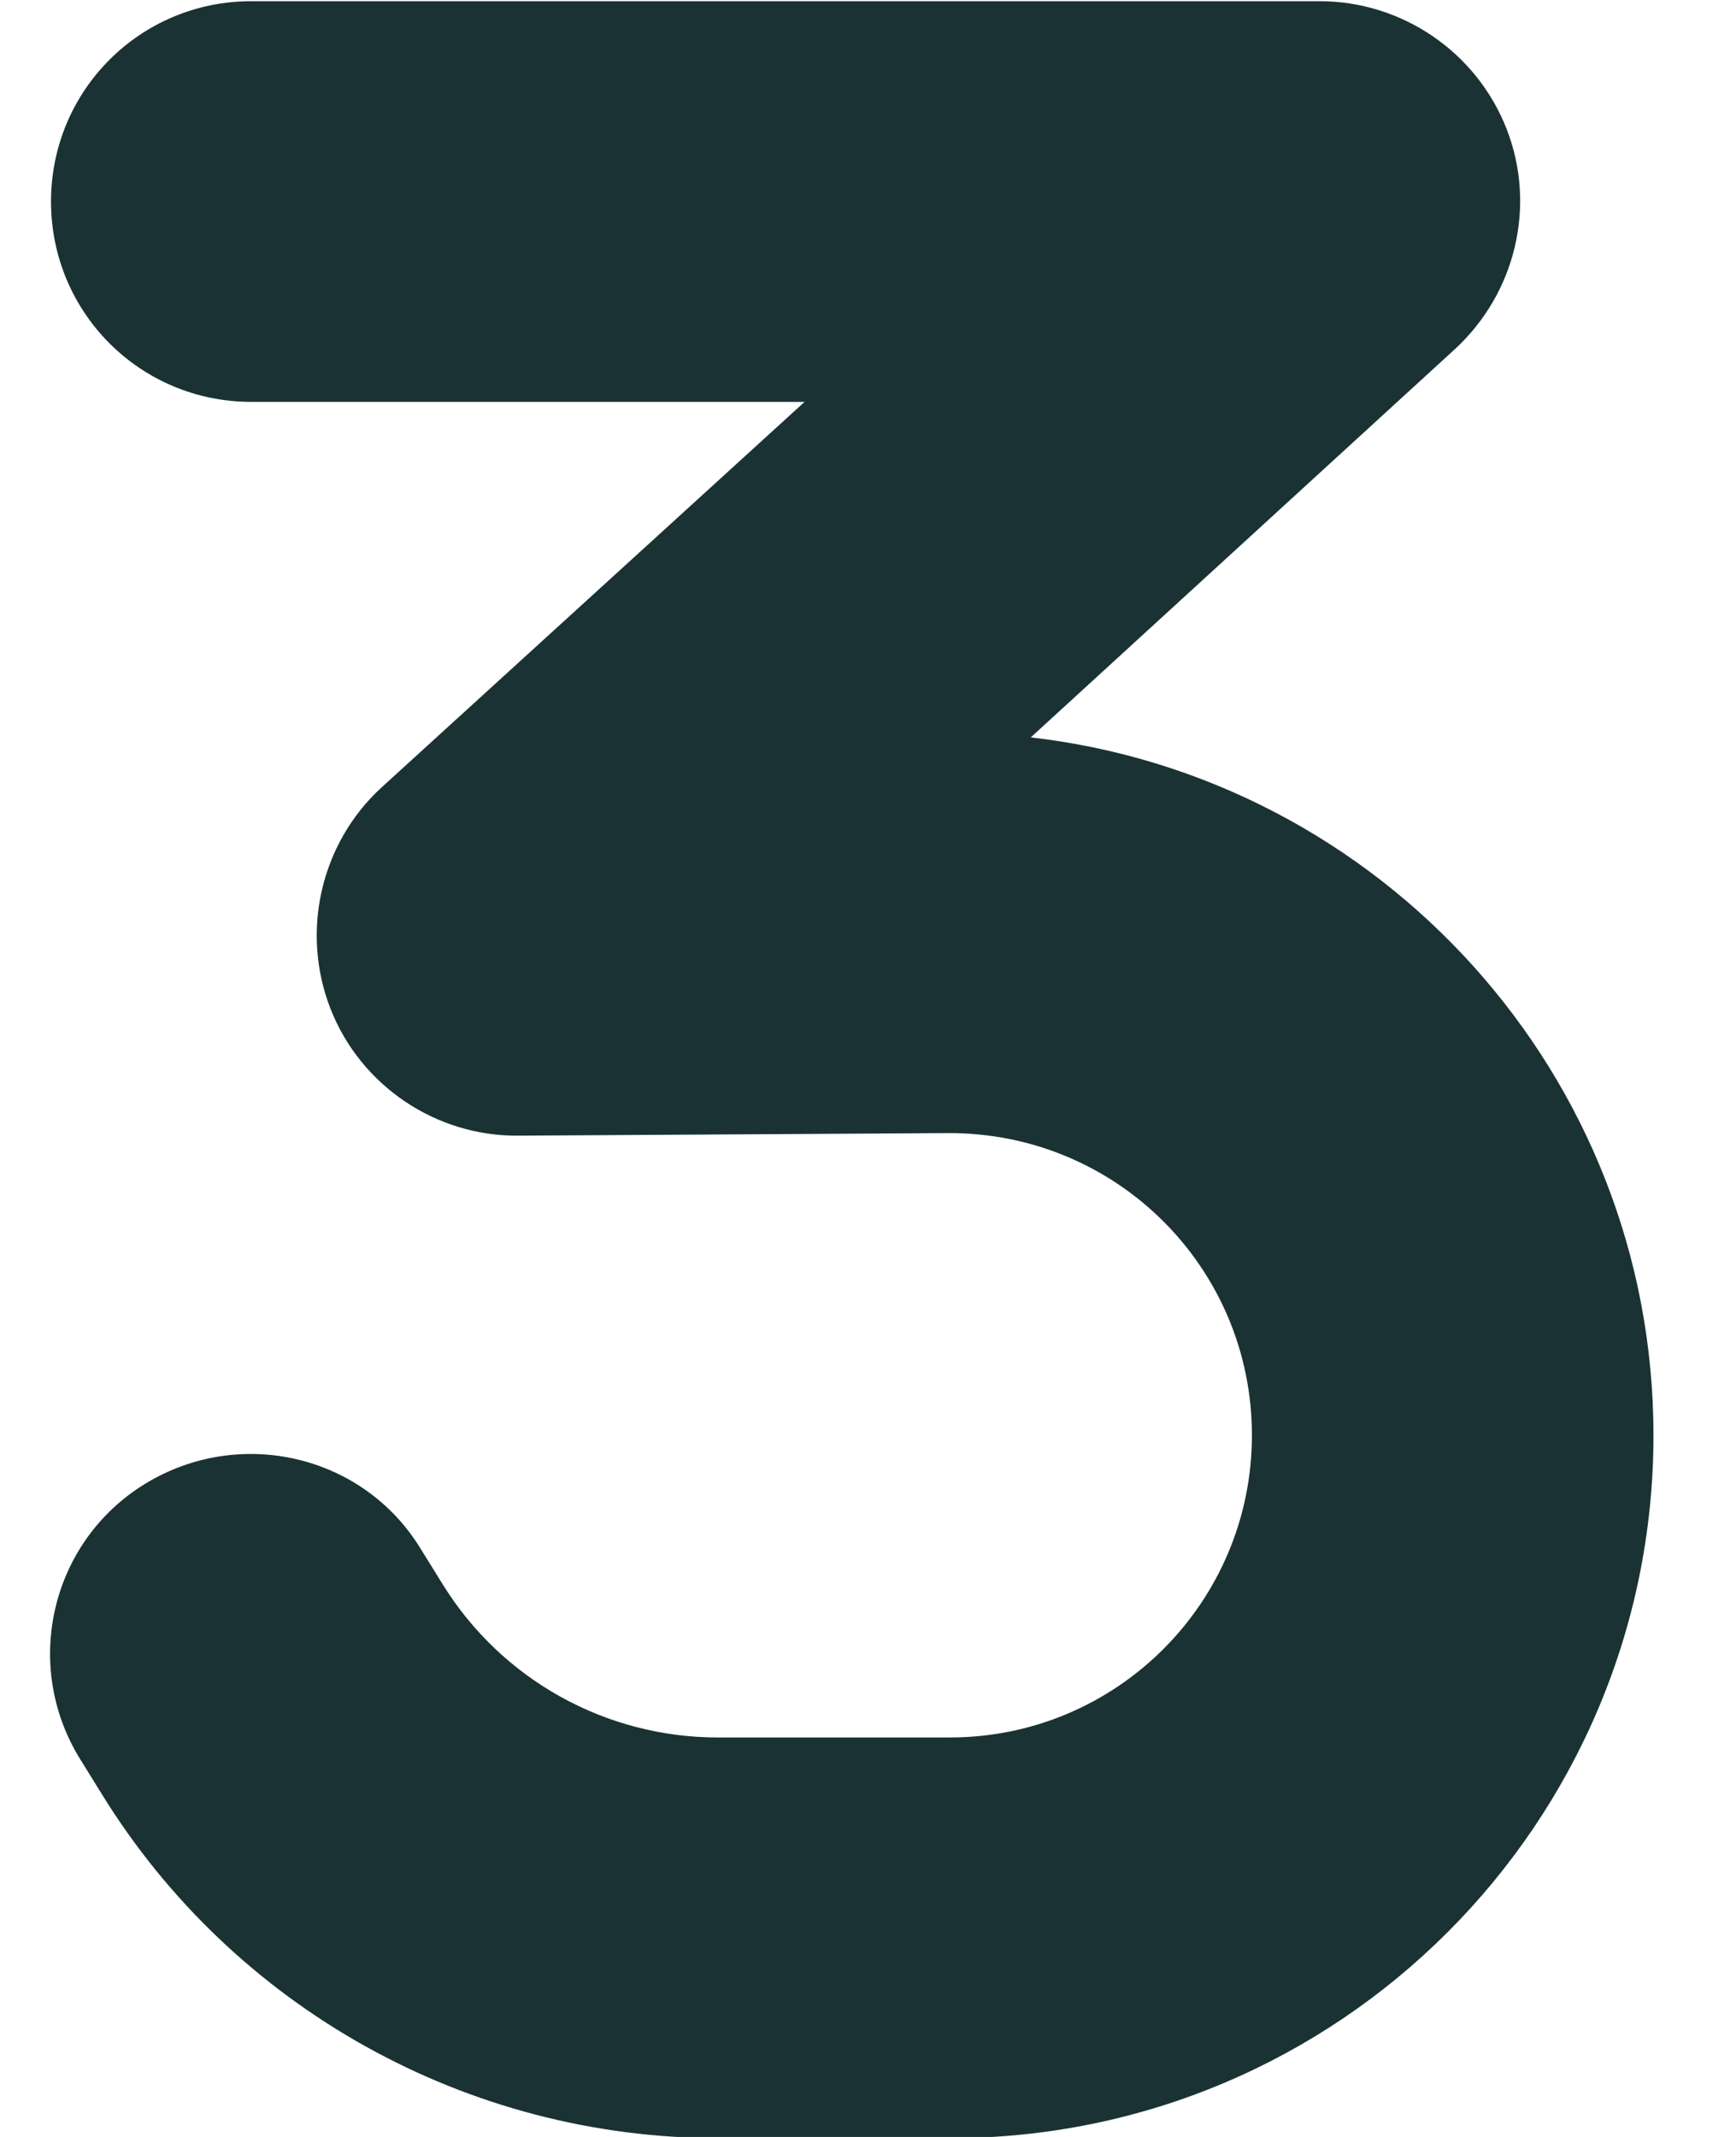 <svg width="13" height="16" viewBox="0 0 13 16" fill="none" xmlns="http://www.w3.org/2000/svg">
<path d="M0.382 1.509C0.382 0.678 1.05 0.009 1.882 0.009H9.882C10.5 0.009 11.057 0.39 11.282 0.965C11.507 1.54 11.35 2.196 10.894 2.615L7.719 5.521C10.338 5.821 12.382 8.046 12.382 10.746C12.382 13.652 10.025 16.009 7.119 16.009H5.382C3.5 16.009 1.75 15.034 0.763 13.434L0.6 13.171C0.163 12.465 0.382 11.54 1.088 11.109C1.794 10.678 2.719 10.89 3.15 11.596L3.313 11.859C3.757 12.578 4.538 13.009 5.375 13.009H7.113C8.363 13.009 9.375 11.996 9.375 10.746C9.375 9.49 8.357 8.478 7.1 8.484L3.882 8.503C3.263 8.509 2.7 8.128 2.475 7.553C2.25 6.978 2.4 6.315 2.857 5.896L6.025 3.009H1.882C1.05 3.009 0.382 2.34 0.382 1.509Z" fill="#1A3234"/>
</svg>
